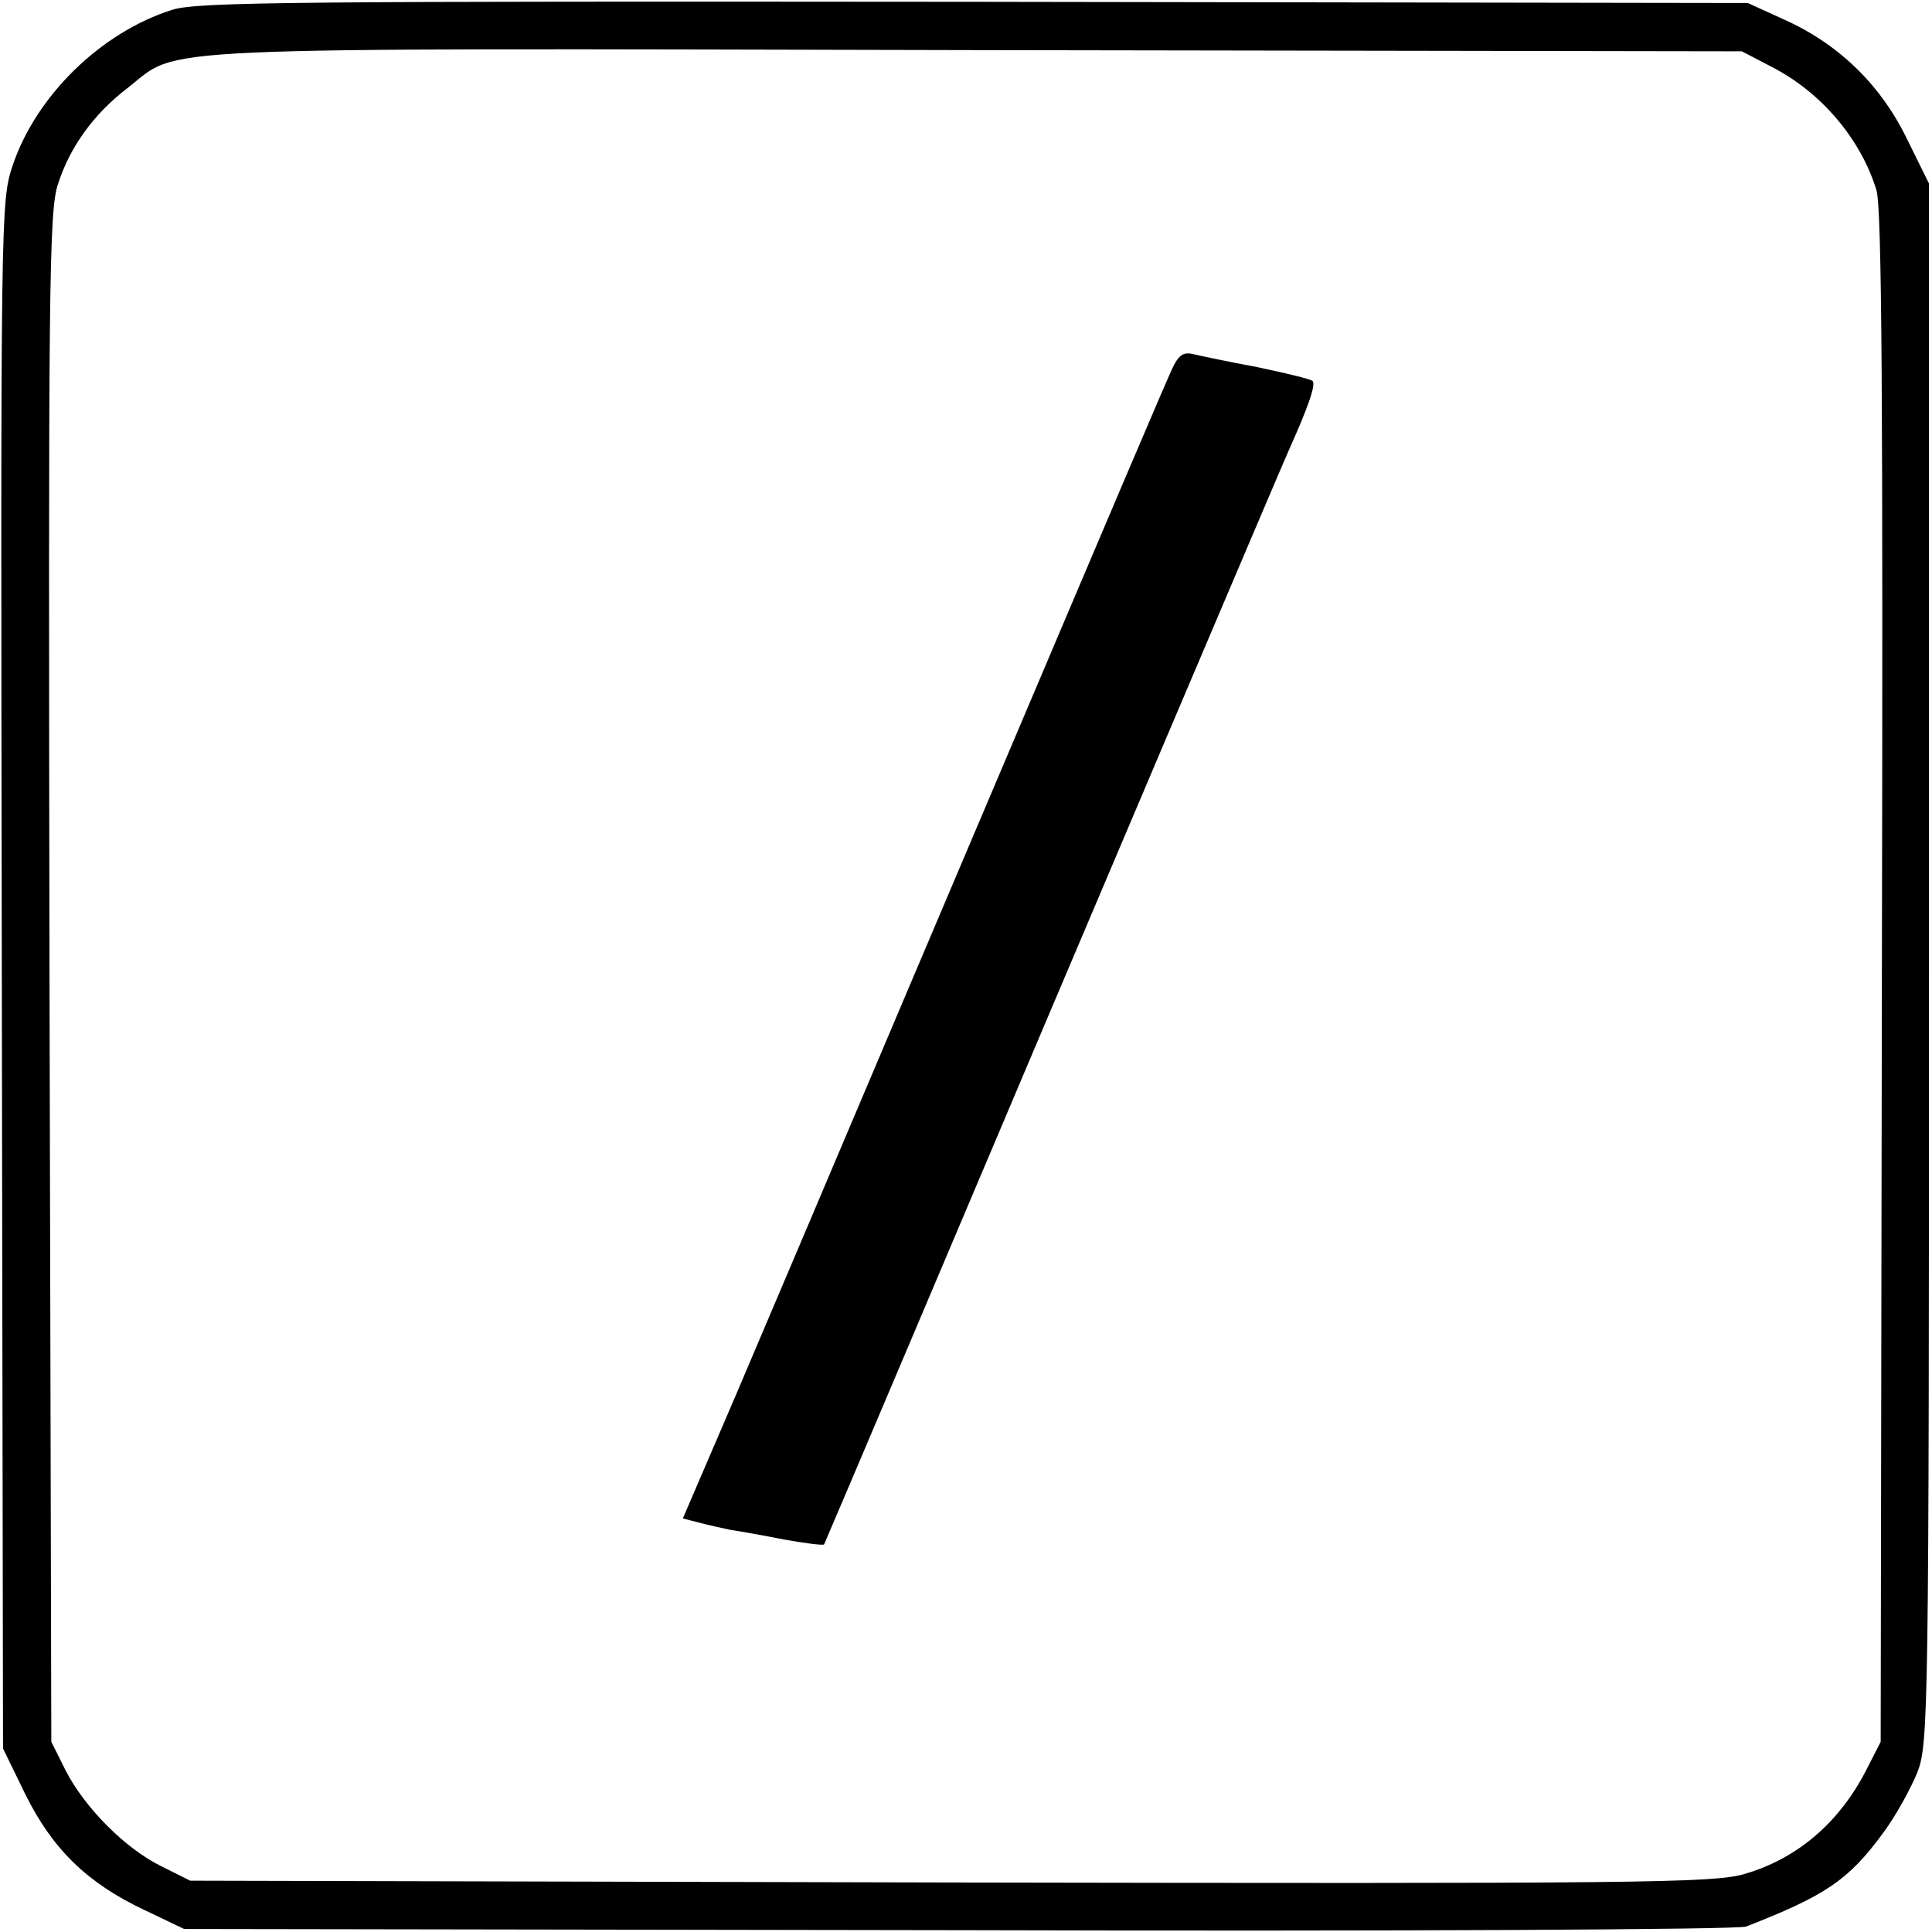 <?xml version="1.0" standalone="no"?>
<!DOCTYPE svg PUBLIC "-//W3C//DTD SVG 20010904//EN"
 "http://www.w3.org/TR/2001/REC-SVG-20010904/DTD/svg10.dtd">
<svg version="1.0" xmlns="http://www.w3.org/2000/svg"
 width="320pt" height="320pt" viewBox="0 0 320 320"
 preserveAspectRatio="xMidYMid meet">
<g transform="translate(0,320) scale(0.1,-0.1)"
fill="#000000" stroke="none">
<path d="M286 3184 c-118 -37 -226 -142 -265 -258 -20 -60 -20 -73 -18 -1342
l2 -1280 37 -76 c45 -91 103 -147 196 -191 l67 -32 1282 -2 c731 -2 1292 1
1305 6 131 51 170 77 227 155 21 28 46 74 57 101 18 48 19 93 19 1341 l0 1290
-38 77 c-44 89 -114 156 -205 196 l-57 26 -1280 2 c-1119 1 -1286 0 -1329 -13z
m2647 -94 c83 -42 149 -120 175 -205 9 -30 11 -346 9 -1305 l-2 -1265 -23 -45
c-45 -89 -116 -149 -203 -174 -50 -15 -182 -16 -1315 -14 l-1259 3 -48 24
c-59 29 -126 96 -158 158 l-24 48 -3 1265 c-2 1146 -1 1270 14 1315 20 62 59
116 115 159 90 70 -2 66 1404 63 l1270 -2 48 -25z"/>
<path d="M1936 2577 c-10 -23 -24 -55 -31 -72 -7 -16 -59 -138 -115 -270 -56
-132 -189 -445 -295 -695 -106 -250 -231 -545 -278 -655 l-86 -200 27 -7 c15
-4 38 -9 52 -12 14 -2 54 -9 89 -16 34 -6 64 -10 66 -8 1 2 70 164 153 360
301 711 604 1424 617 1453 31 69 45 108 39 114 -3 3 -44 13 -92 23 -48 9 -96
19 -108 22 -17 3 -24 -4 -38 -37z"/>
</g>
</svg>
